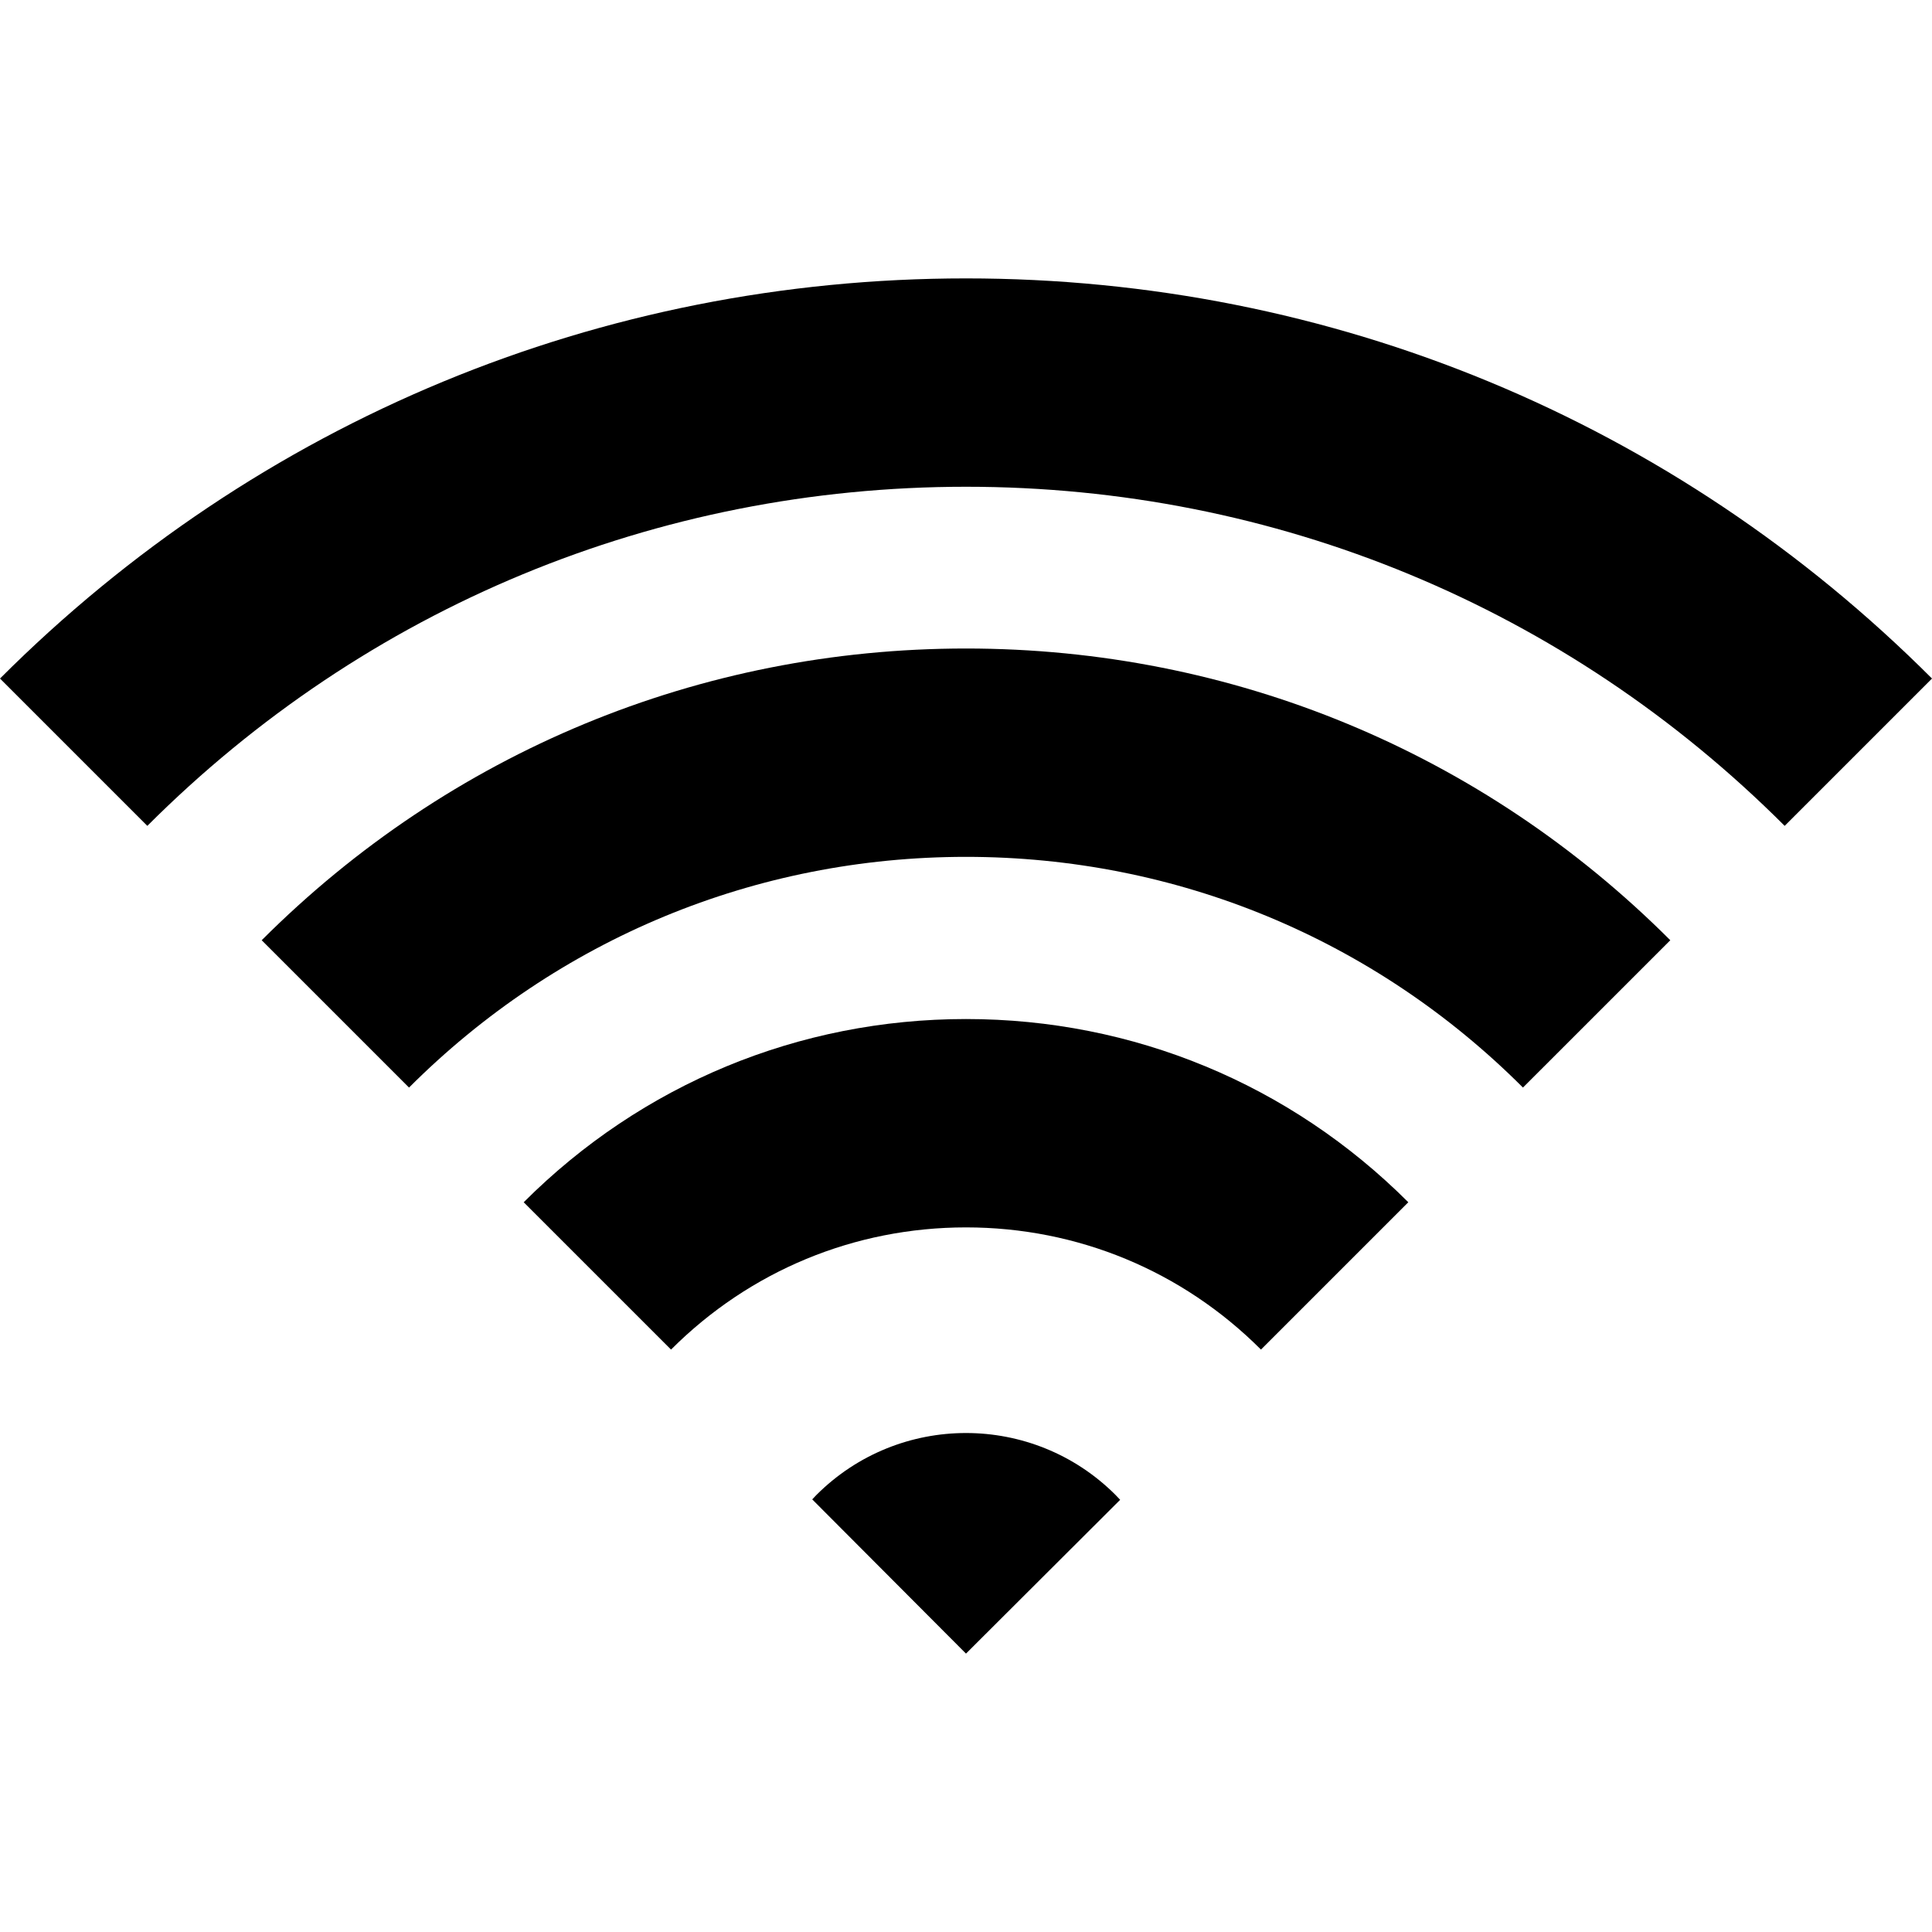 <?xml version="1.0" encoding="iso-8859-1"?>
<!-- Generator: Adobe Illustrator 17.1.0, SVG Export Plug-In . SVG Version: 6.00 Build 0)  -->
<!DOCTYPE svg PUBLIC "-//W3C//DTD SVG 1.1//EN" "http://www.w3.org/Graphics/SVG/1.1/DTD/svg11.dtd">
<svg version="1.1" id="Capa_1" xmlns="http://www.w3.org/2000/svg" xmlns:xlink="http://www.w3.org/1999/xlink" x="0px" y="0px"
	 viewBox="0 0 296.723 296.723" style="enable-background:new 0 0 296.723 296.723;" xml:space="preserve">
<g>
	<path d="M148.361,42.758C92.317,42.758,39.629,64.583,0,104.212l22.627,22.627c33.585-33.585,78.238-52.081,125.734-52.081
		c47.497,0,92.149,18.496,125.734,52.081l22.627-22.627C257.095,64.583,204.405,42.758,148.361,42.758z"/>
	<path d="M40.193,144.405l22.627,22.627c22.849-22.849,53.227-35.433,85.541-35.433c32.313,0,62.692,12.583,85.539,35.433
		l22.629-22.627C227.638,115.512,189.223,99.6,148.361,99.6S69.085,115.512,40.193,144.405z"/>
	<path d="M80.432,184.646l22.629,22.627c12.1-12.102,28.188-18.766,45.302-18.766c17.112,0,33.201,6.664,45.301,18.766
		l22.629-22.627c-18.145-18.145-42.269-28.139-67.93-28.139C122.7,156.507,98.576,166.5,80.432,184.646z"/>
	<path d="M148.362,220.088c-8.315,0-16.629,3.171-22.974,9.514c-0.222,0.222-0.43,0.451-0.644,0.677l23.616,23.687l23.677-23.621
		c-0.233-0.249-0.463-0.5-0.705-0.742C164.989,223.259,156.676,220.088,148.362,220.088z"/>
</g>
<g>
</g>
<g>
</g>
<g>
</g>
<g>
</g>
<g>
</g>
<g>
</g>
<g>
</g>
<g>
</g>
<g>
</g>
<g>
</g>
<g>
</g>
<g>
</g>
<g>
</g>
<g>
</g>
<g>
</g>
</svg>
